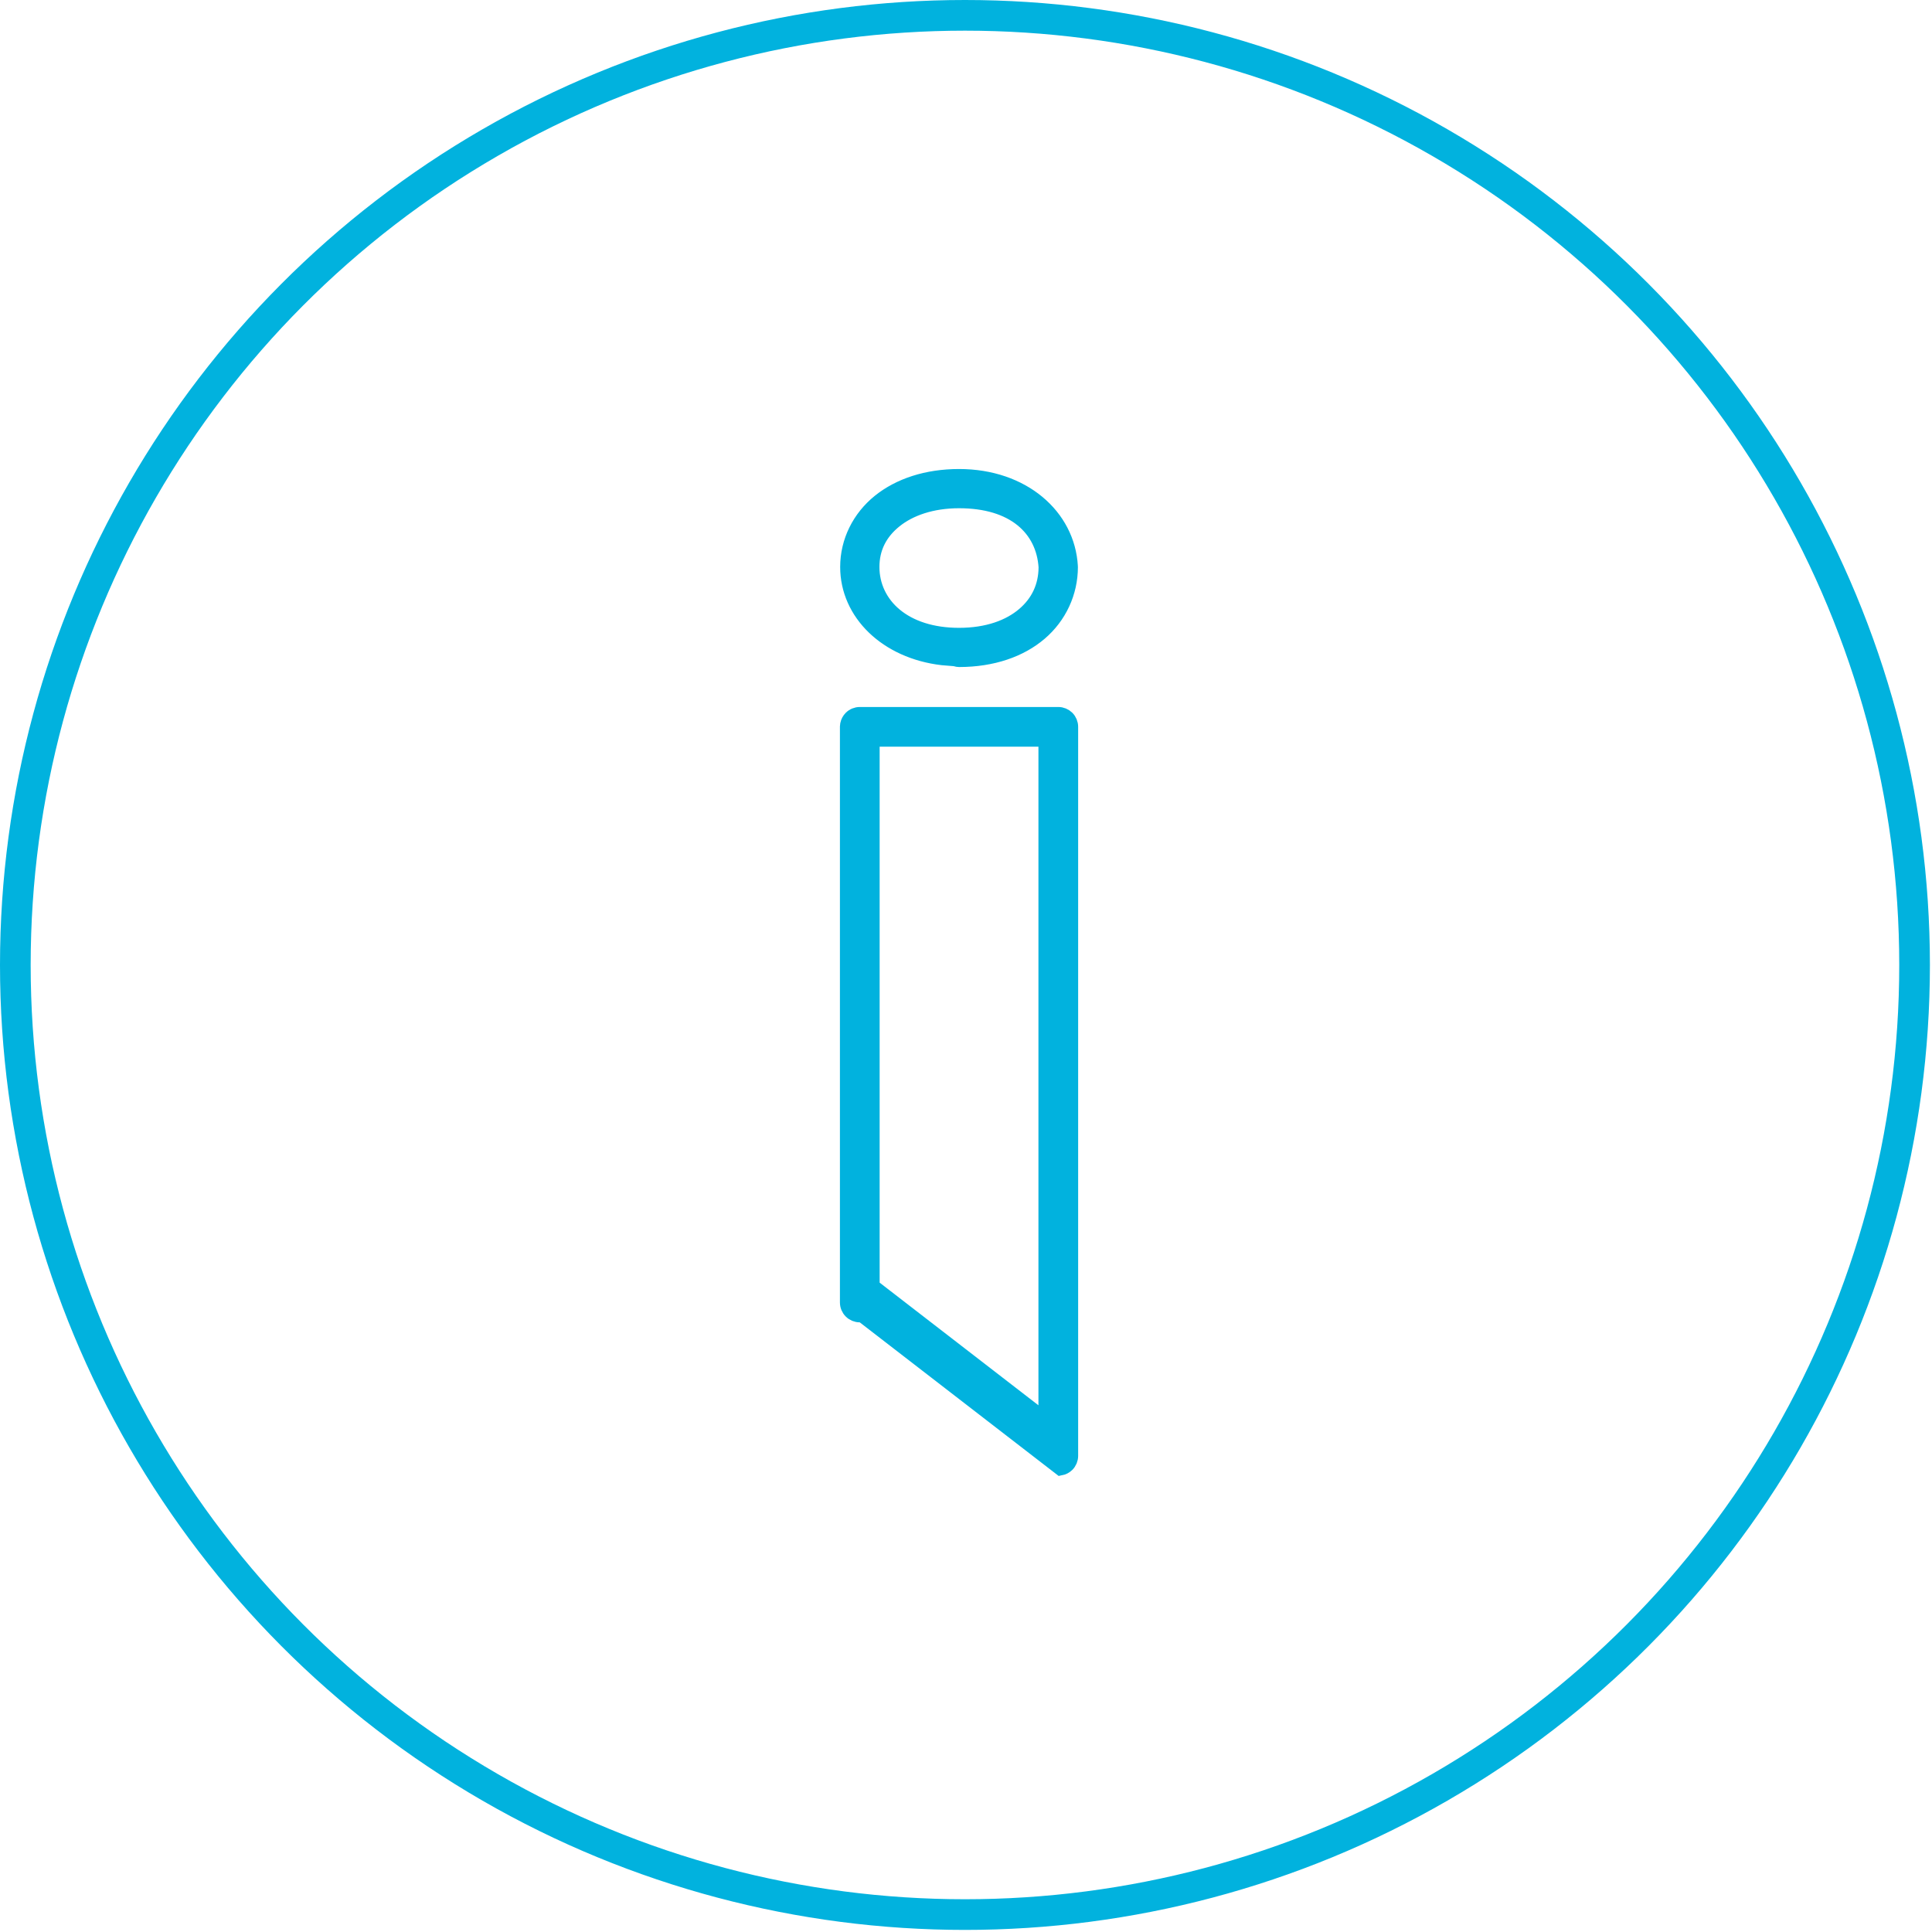 <svg width="63" height="63" viewBox="0 0 63 63" fill="none" xmlns="http://www.w3.org/2000/svg">
<path d="M28.037 23.304H34.51C34.615 23.304 34.716 23.346 34.791 23.42C34.865 23.494 34.907 23.596 34.907 23.701V47.473C34.907 47.578 34.865 47.679 34.791 47.754C34.734 47.81 34.662 47.847 34.585 47.862L28.189 42.923L28.122 42.87H28.037C27.931 42.87 27.83 42.828 27.756 42.754C27.681 42.679 27.639 42.578 27.639 42.473V23.701L27.647 23.623C27.663 23.547 27.7 23.476 27.756 23.42C27.83 23.346 27.932 23.304 28.037 23.304ZM28.434 41.948L28.531 42.023L33.71 46.023L34.112 46.335V24.099H28.434V41.948ZM31.273 15.544C33.356 15.544 34.807 16.841 34.898 18.467L34.899 18.469C34.9 18.475 34.899 18.482 34.899 18.488C34.899 19.318 34.537 20.098 33.902 20.64C33.266 21.183 32.362 21.5 31.276 21.501C31.239 21.5 31.201 21.495 31.166 21.483L31.134 21.473L31.099 21.472L30.729 21.442C28.914 21.229 27.647 19.991 27.647 18.488C27.647 17.653 28.037 16.885 28.681 16.364C29.329 15.841 30.227 15.544 31.273 15.544ZM31.273 16.323C30.378 16.323 29.657 16.579 29.172 16.971C28.684 17.364 28.427 17.873 28.427 18.488C28.427 19.098 28.689 19.665 29.184 20.074C29.677 20.481 30.387 20.723 31.273 20.723C32.208 20.723 32.921 20.454 33.397 20.048C33.871 19.644 34.111 19.117 34.116 18.507V18.489C34.076 17.876 33.821 17.326 33.333 16.932C32.848 16.541 32.157 16.323 31.273 16.323Z" fill="#01B2DE" stroke="#01B2DE" stroke-width="0.5"/>
<circle cx="31.466" cy="31.466" r="30.966" stroke="#01B2DE"/>
</svg>
